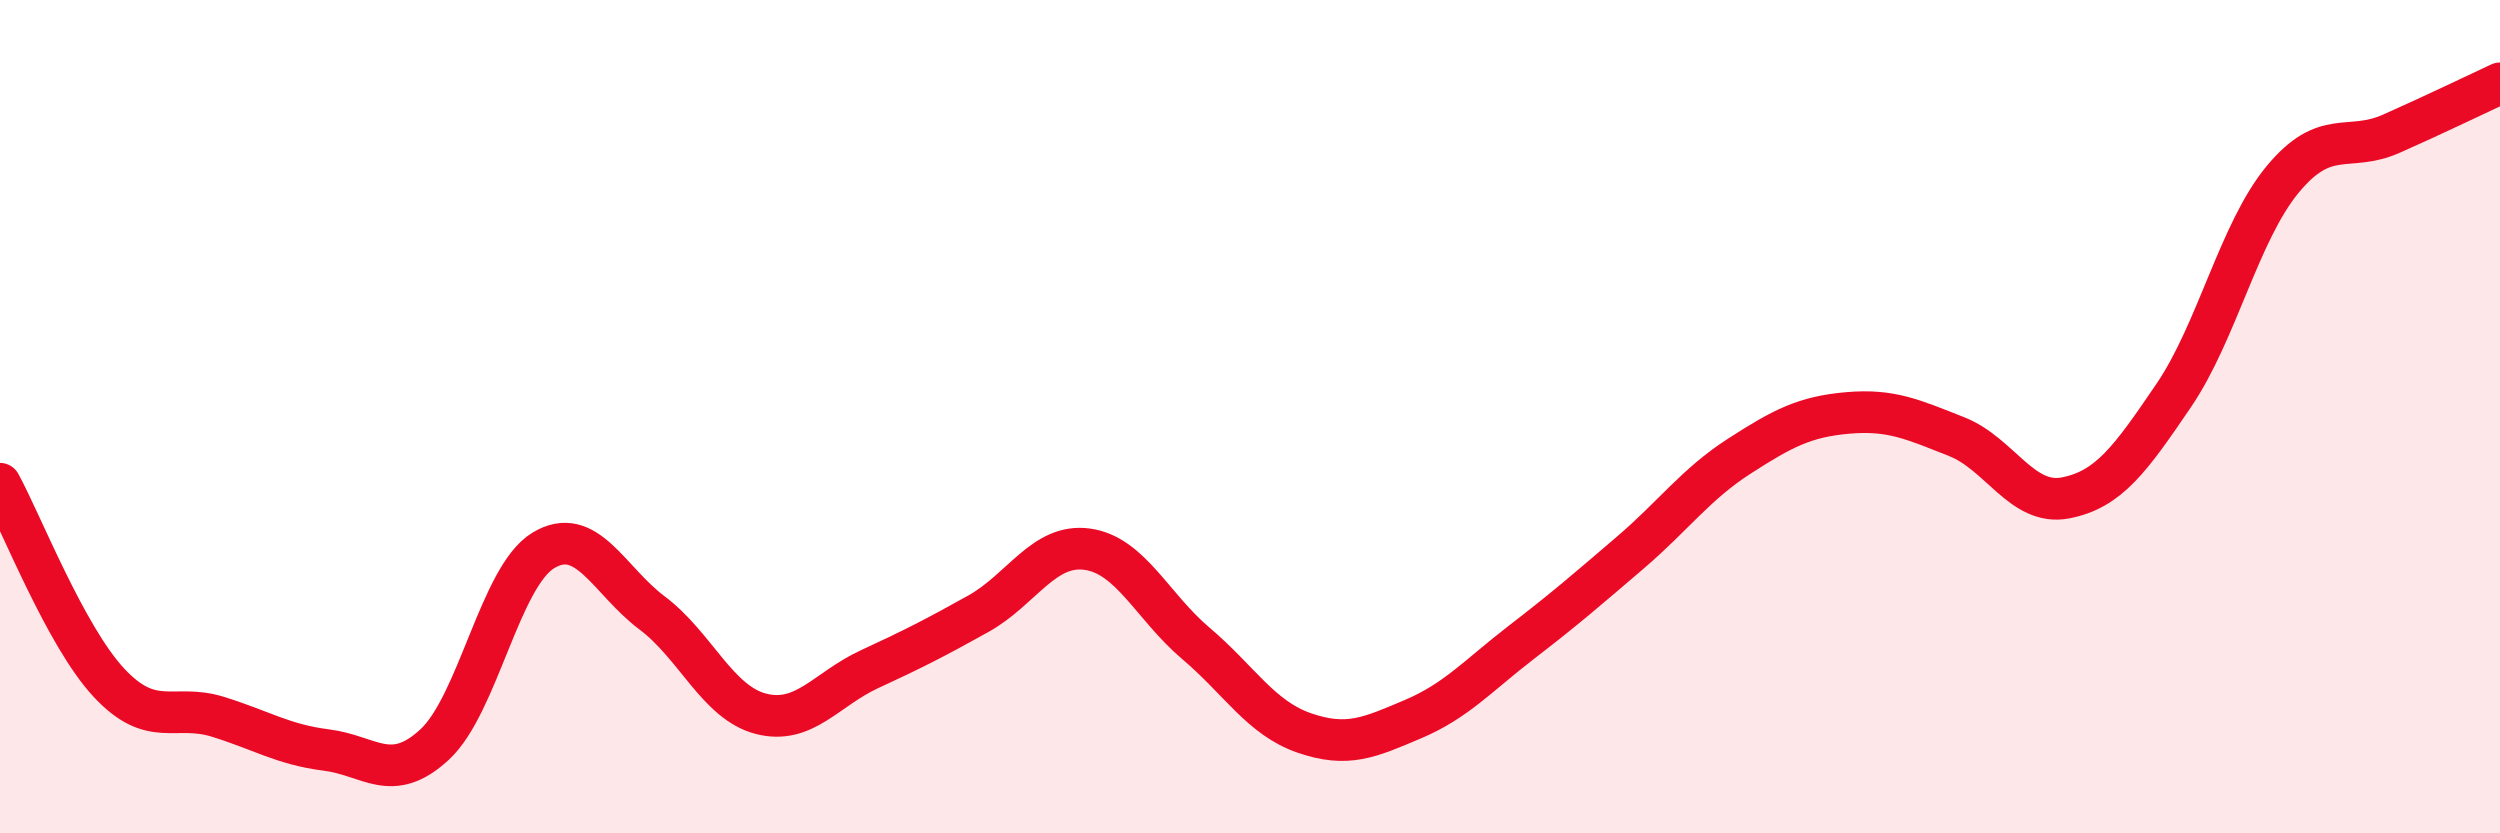 
    <svg width="60" height="20" viewBox="0 0 60 20" xmlns="http://www.w3.org/2000/svg">
      <path
        d="M 0,11.61 C 0.52,12.56 1.57,15.26 2.61,16.38 C 3.65,17.5 4.18,16.88 5.22,17.2 C 6.26,17.52 6.79,17.87 7.83,18 C 8.87,18.13 9.39,18.83 10.43,17.87 C 11.47,16.91 12,13.84 13.04,13.21 C 14.08,12.58 14.61,13.93 15.65,14.71 C 16.69,15.49 17.22,16.86 18.26,17.13 C 19.3,17.4 19.83,16.54 20.87,16.06 C 21.91,15.58 22.44,15.31 23.48,14.73 C 24.52,14.15 25.05,13.04 26.09,13.18 C 27.13,13.32 27.66,14.56 28.7,15.44 C 29.74,16.32 30.26,17.23 31.3,17.59 C 32.34,17.95 32.87,17.7 33.91,17.26 C 34.95,16.82 35.48,16.21 36.52,15.41 C 37.56,14.61 38.09,14.15 39.13,13.26 C 40.17,12.37 40.7,11.62 41.74,10.95 C 42.78,10.28 43.31,10 44.35,9.91 C 45.39,9.82 45.92,10.07 46.96,10.48 C 48,10.89 48.53,12.15 49.57,11.95 C 50.61,11.75 51.13,11.02 52.17,9.49 C 53.21,7.96 53.74,5.57 54.78,4.31 C 55.82,3.05 56.35,3.67 57.39,3.21 C 58.43,2.75 59.48,2.24 60,2L60 20L0 20Z"
        fill="#EB0A25"
        opacity="0.1"
        stroke-linecap="round"
        stroke-linejoin="round"
      />
      <path
        d="M 0,11.61 C 0.52,12.56 1.57,15.26 2.61,16.38 C 3.65,17.5 4.18,16.88 5.22,17.2 C 6.26,17.52 6.79,17.87 7.83,18 C 8.87,18.13 9.39,18.83 10.43,17.87 C 11.47,16.91 12,13.84 13.04,13.21 C 14.08,12.58 14.61,13.93 15.65,14.71 C 16.69,15.49 17.22,16.86 18.26,17.13 C 19.3,17.4 19.83,16.54 20.87,16.06 C 21.91,15.58 22.44,15.31 23.48,14.73 C 24.52,14.15 25.05,13.04 26.09,13.18 C 27.13,13.32 27.66,14.56 28.7,15.44 C 29.74,16.32 30.26,17.23 31.3,17.59 C 32.34,17.95 32.87,17.7 33.91,17.26 C 34.95,16.82 35.48,16.21 36.52,15.41 C 37.56,14.61 38.09,14.15 39.13,13.26 C 40.17,12.37 40.7,11.62 41.74,10.95 C 42.78,10.28 43.31,10 44.35,9.91 C 45.39,9.82 45.92,10.07 46.96,10.48 C 48,10.89 48.53,12.15 49.57,11.95 C 50.61,11.75 51.13,11.02 52.17,9.49 C 53.21,7.96 53.74,5.57 54.78,4.31 C 55.82,3.05 56.35,3.67 57.39,3.21 C 58.43,2.75 59.48,2.24 60,2"
        stroke="#EB0A25"
        stroke-width="1"
        fill="none"
        stroke-linecap="round"
        stroke-linejoin="round"
      />
    </svg>
  
